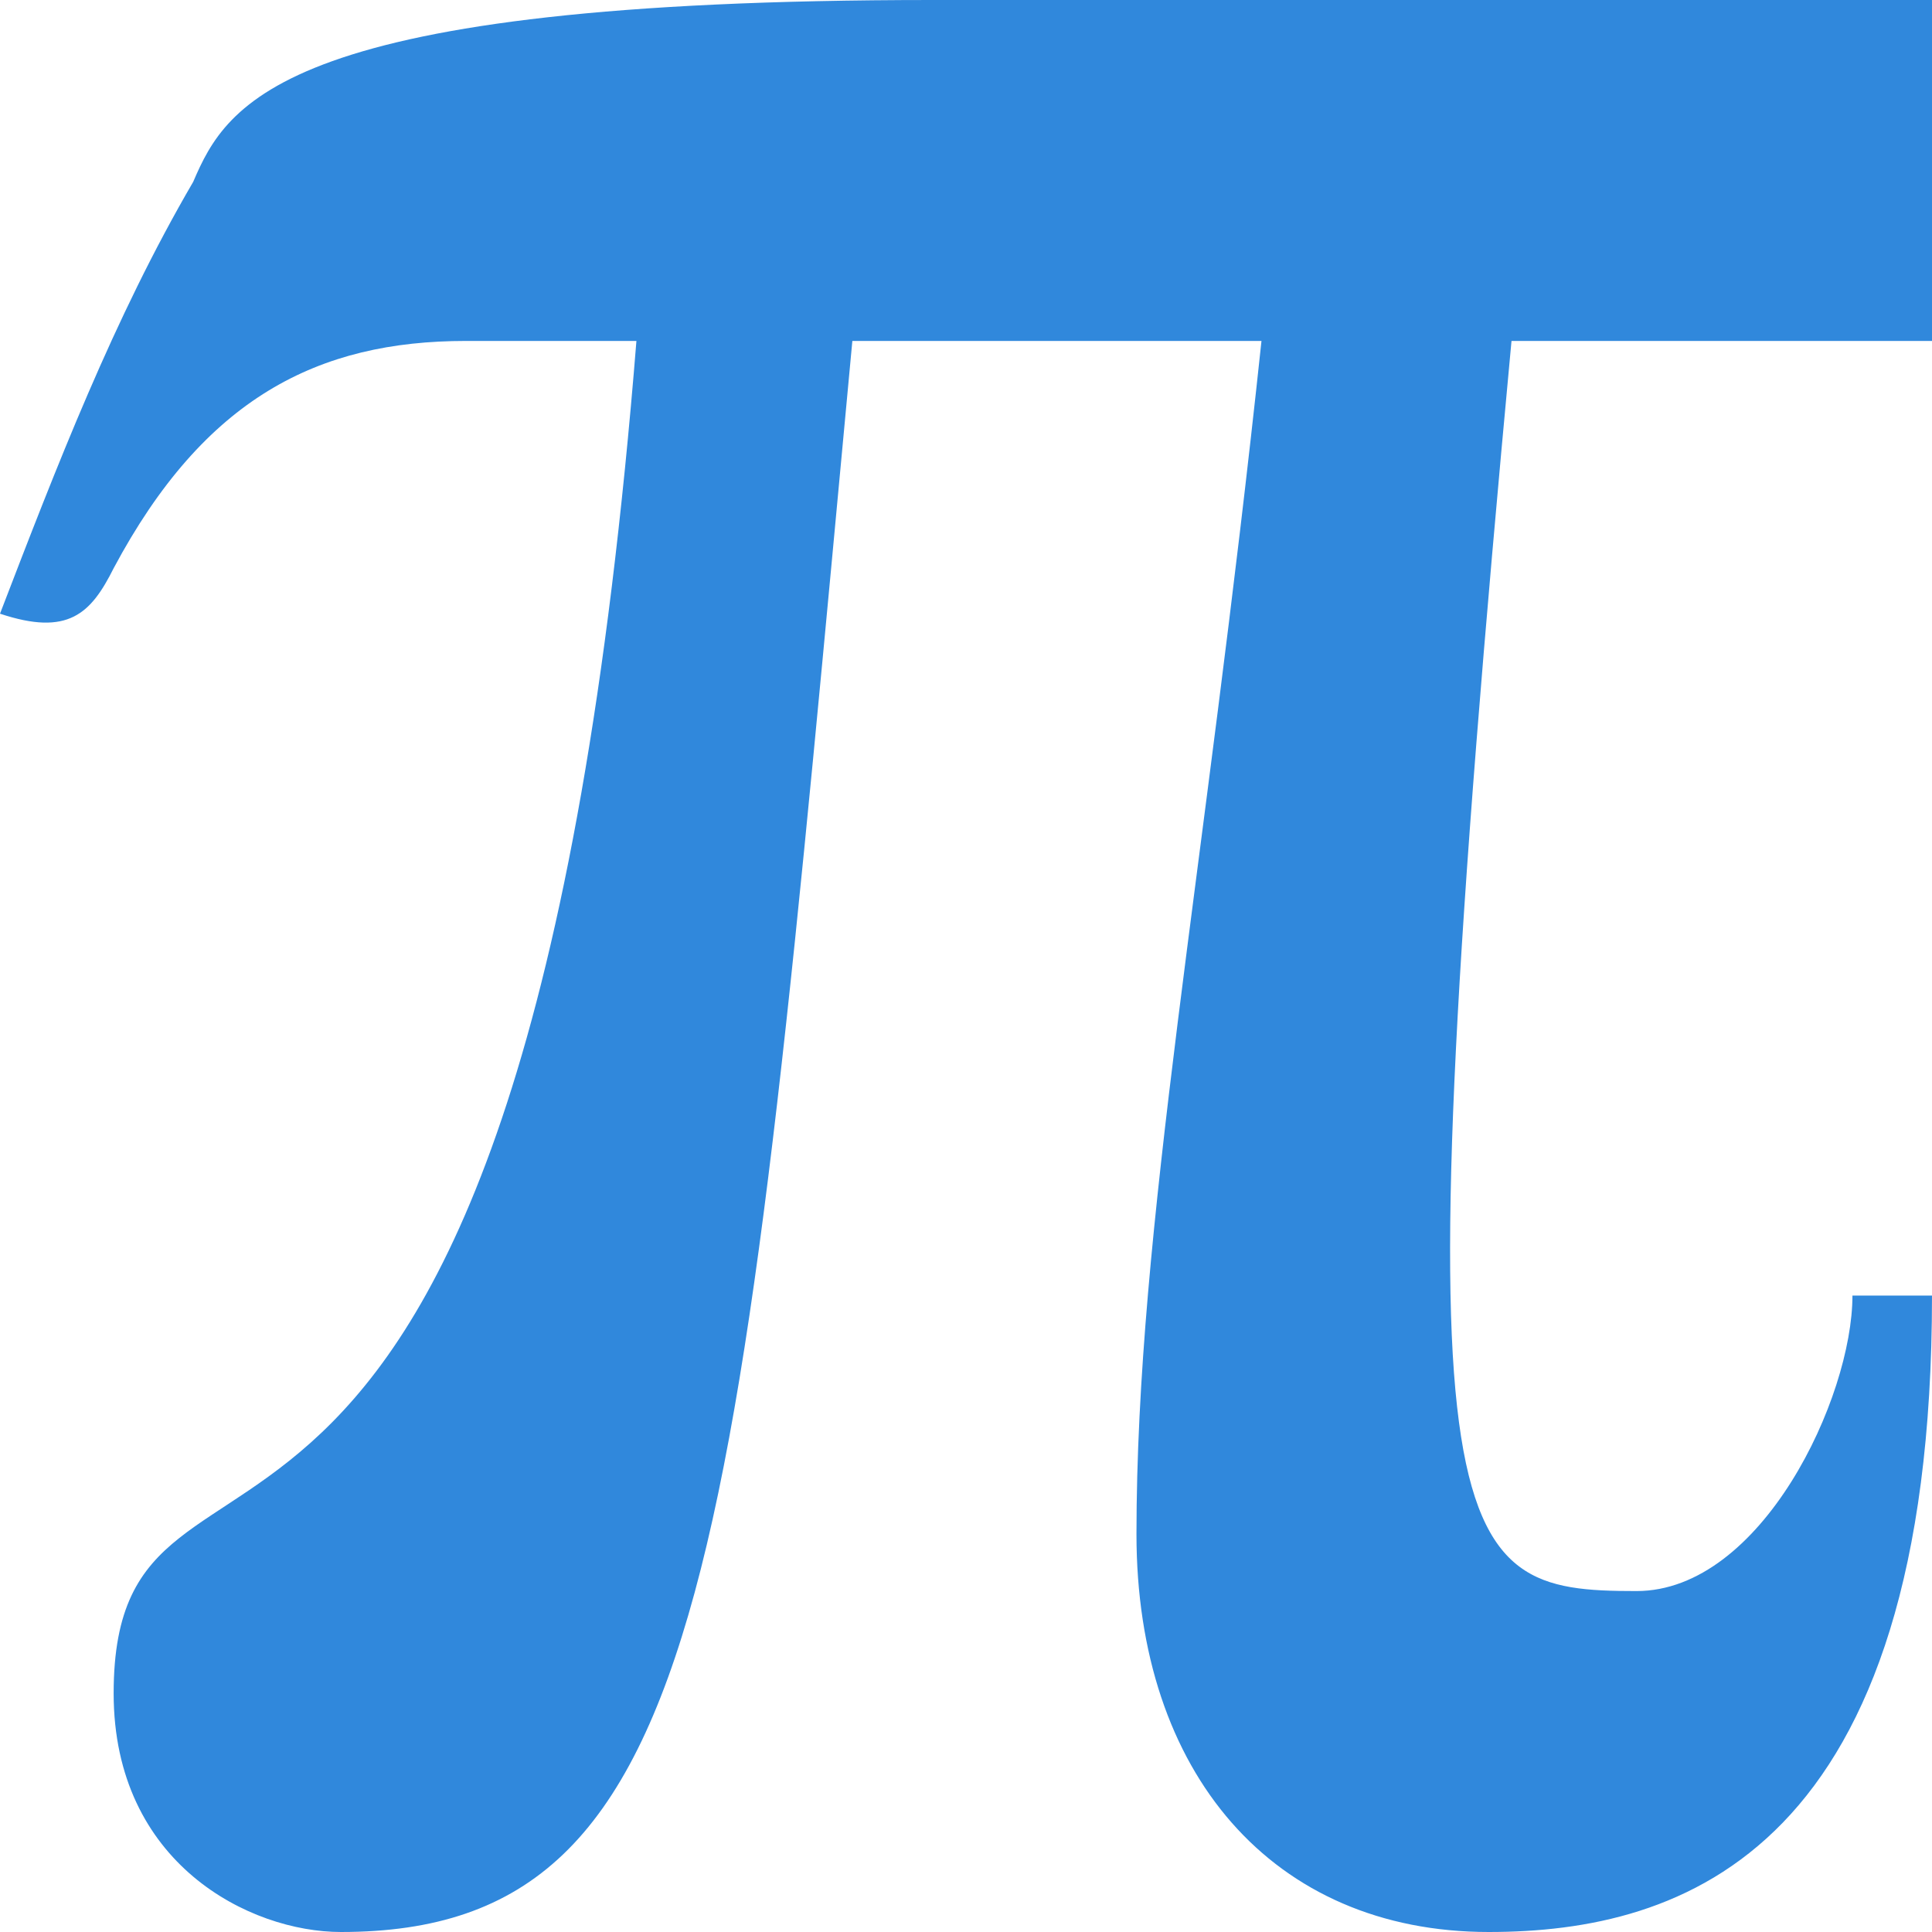 <?xml version="1.0" encoding="UTF-8" standalone="no"?><svg xmlns="http://www.w3.org/2000/svg" xmlns:xlink="http://www.w3.org/1999/xlink" fill="#3088dc" height="17" preserveAspectRatio="xMidYMid meet" version="1" viewBox="4.0 4.0 17.0 17.0" width="17" zoomAndPan="magnify"><g id="change1_1"><path d="M4,9.4c0.5-1.3,1-2.6,1.7-3.8C6,4.9,6.5,4,12.2,4c4.3,0,8,0,8.8,0v3h-3.7c-1,10.7-0.6,11,1.1,11 c1.1,0,1.9-1.7,1.9-2.6H21c0,4.9-2.2,5.6-3.9,5.6c-1.9,0-3.1-1.4-3.1-3.5c0-2.7,0.6-5.8,1.1-10.5h-3.6c-1,10.7-1.2,14-4.5,14 c-0.8,0-2-0.6-2-2.1c0-3,3.6,0.6,4.6-11.9c0,0-1,0-1.5,0C6.8,7,5.8,7.5,5,9C4.8,9.4,4.6,9.6,4,9.4z" fill="inherit"/></g></svg>